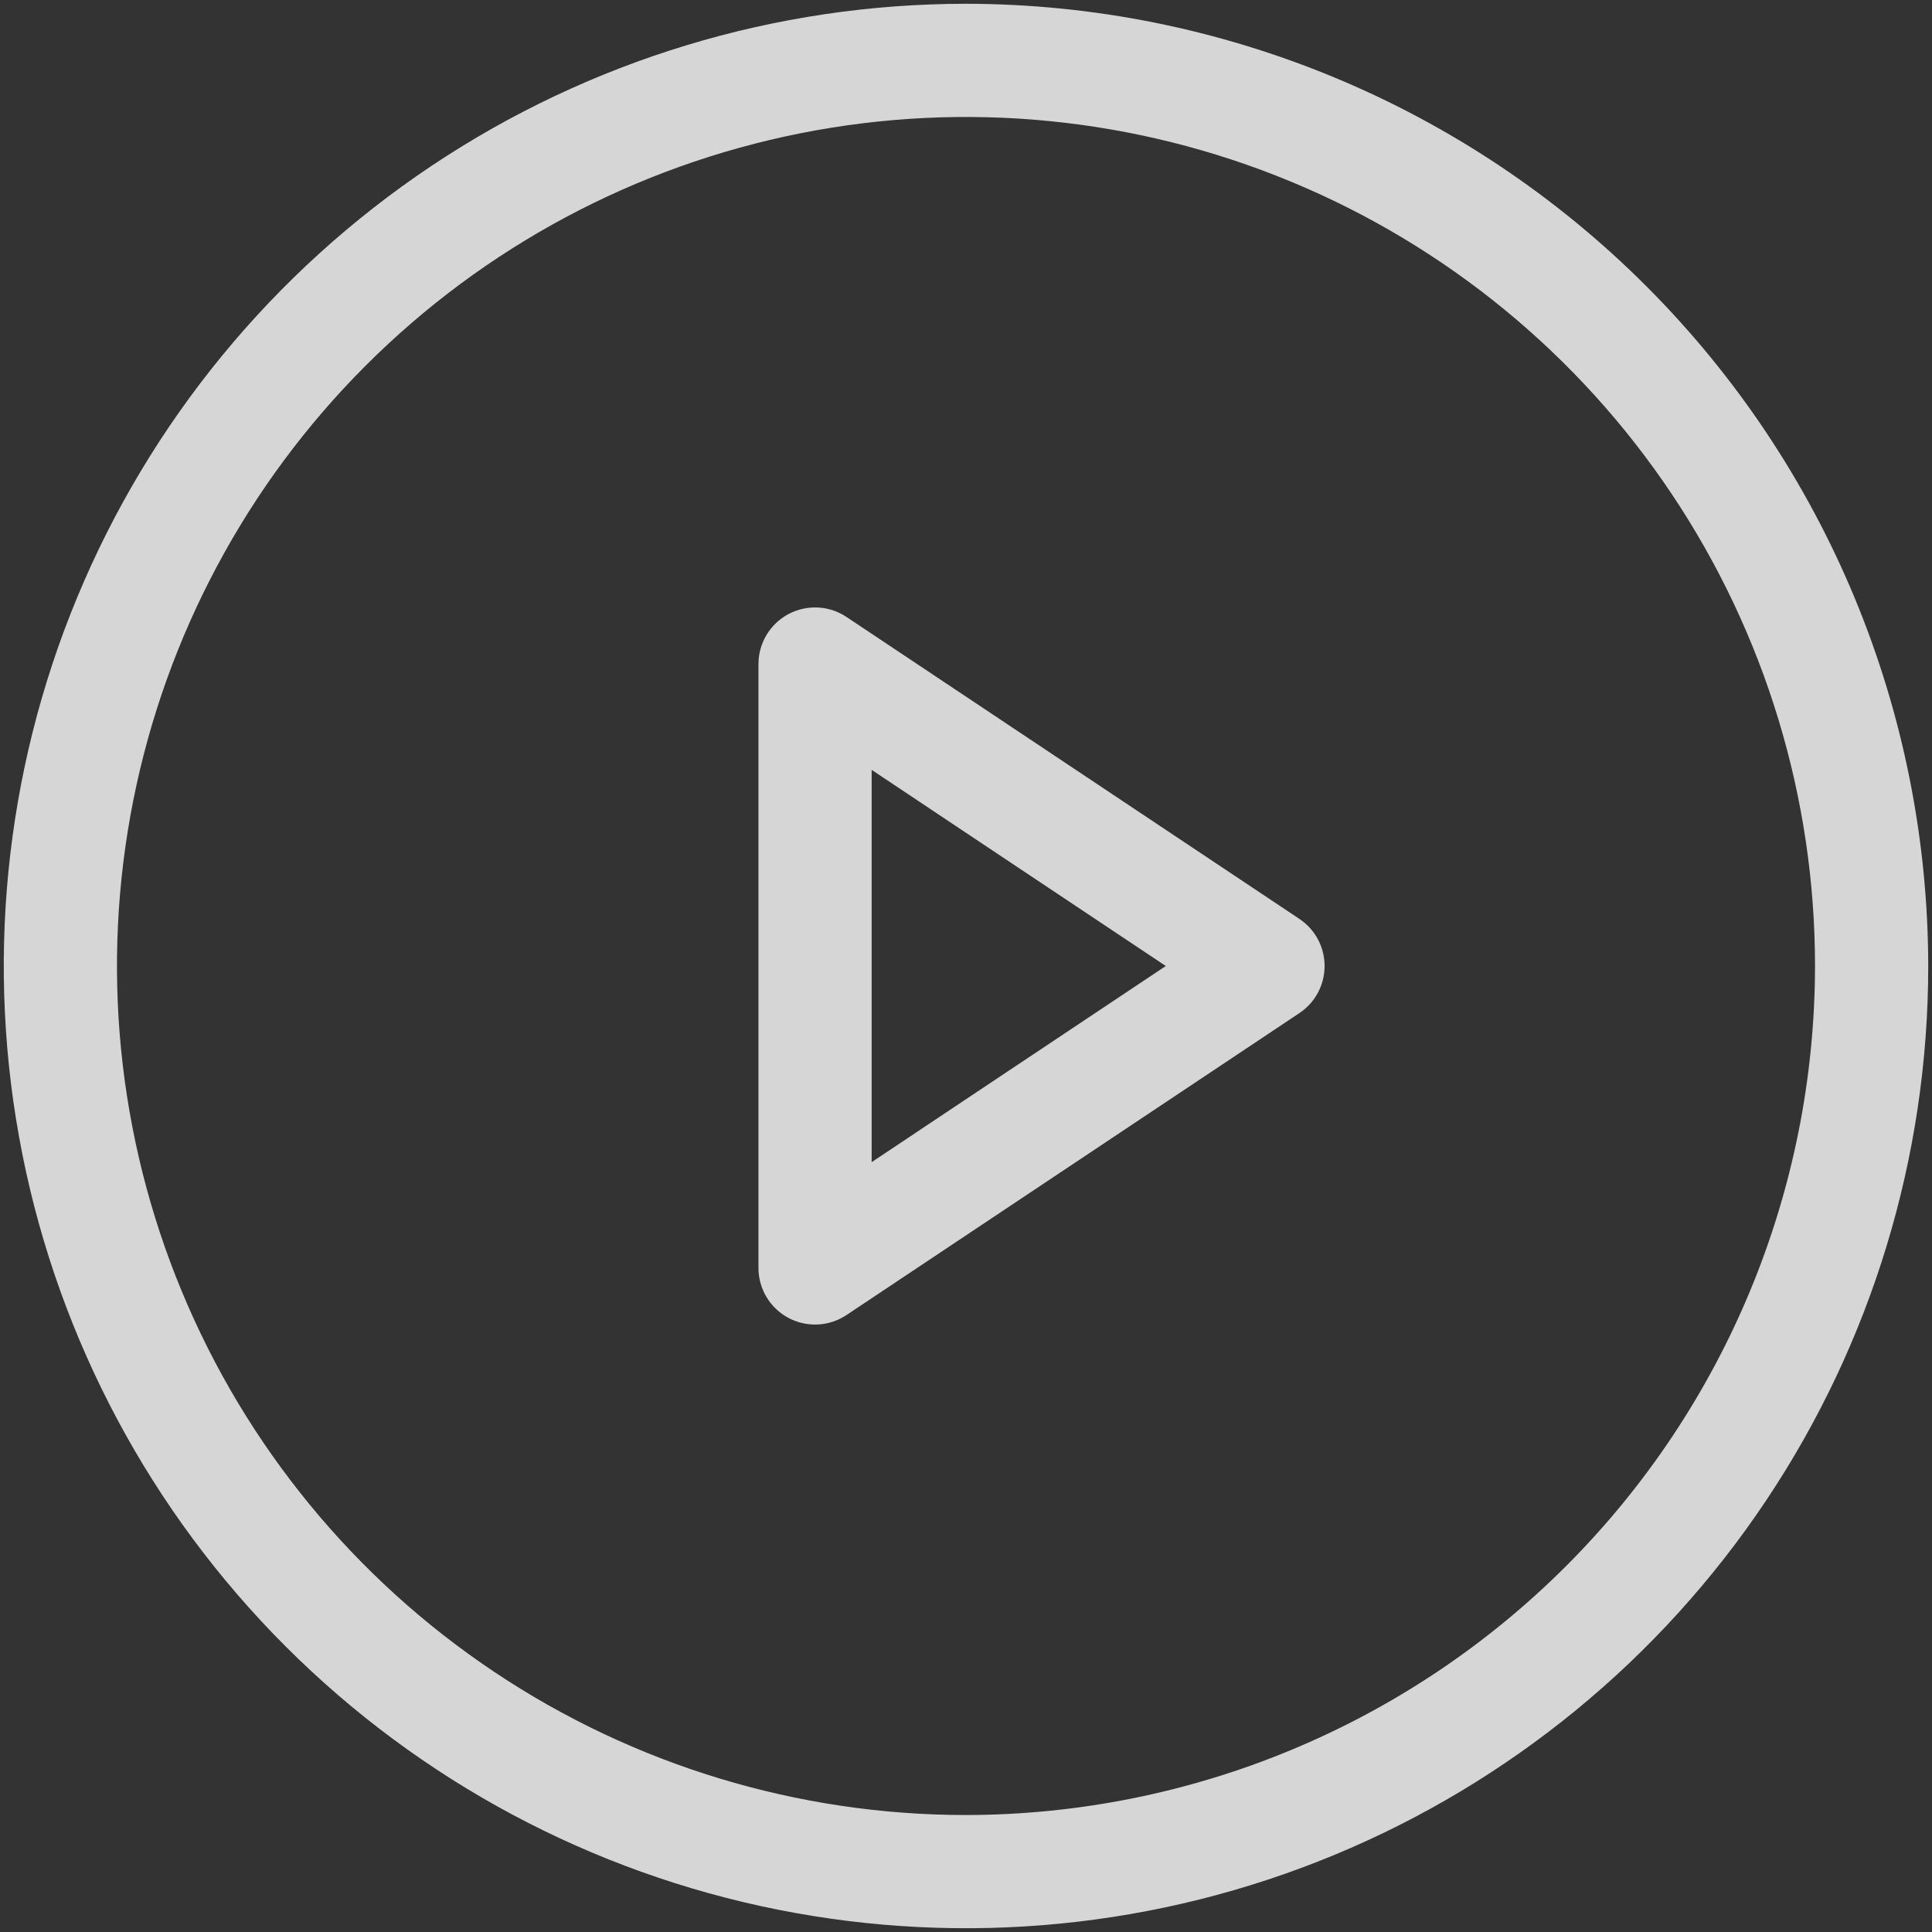 <svg width="128" height="128" viewBox="0 0 128 128" fill="none" xmlns="http://www.w3.org/2000/svg">
<rect x="0" y="0" width="128" height="128" fill="#333333" stroke="none"/>
<path d="M64 0.25C51.392 0.25 39.066 3.989 28.582 10.994C18.099 17.999 9.928 27.955 5.103 39.604C0.278 51.253 -0.985 64.071 1.475 76.437C3.935 88.803 10.006 100.162 18.922 109.078C27.838 117.994 39.197 124.065 51.563 126.525C63.929 128.985 76.747 127.722 88.396 122.897C100.045 118.072 110.001 109.901 117.006 99.418C124.011 88.934 127.75 76.609 127.75 64C127.73 47.099 121.007 30.895 109.056 18.944C97.105 6.993 80.901 0.27 64 0.25ZM64 120.25C52.875 120.25 41.999 116.951 32.749 110.77C23.499 104.589 16.289 95.804 12.032 85.526C7.774 75.248 6.66 63.938 8.831 53.026C11.001 42.115 16.359 32.092 24.225 24.225C32.092 16.358 42.115 11.001 53.026 8.831C63.938 6.66 75.248 7.774 85.526 12.032C95.804 16.289 104.589 23.499 110.77 32.749C116.951 41.999 120.25 52.875 120.25 64C120.233 78.913 114.302 93.211 103.757 103.756C93.211 114.302 78.913 120.233 64 120.25ZM86.081 60.875L56.081 40.875C55.516 40.498 54.859 40.282 54.181 40.249C53.502 40.216 52.828 40.368 52.229 40.689C51.63 41.01 51.13 41.487 50.781 42.071C50.433 42.654 50.249 43.321 50.25 44V84C50.249 84.679 50.433 85.346 50.781 85.929C51.13 86.513 51.63 86.99 52.229 87.311C52.828 87.632 53.502 87.784 54.181 87.751C54.859 87.719 55.516 87.502 56.081 87.125L86.081 67.125C86.597 66.783 87.02 66.319 87.313 65.773C87.605 65.228 87.758 64.619 87.758 64C87.758 63.381 87.605 62.772 87.313 62.227C87.02 61.681 86.597 61.217 86.081 60.875ZM57.75 76.994V51.006L77.237 64L57.75 76.994Z" fill="white" fill-opacity="0.8"/>
</svg>

